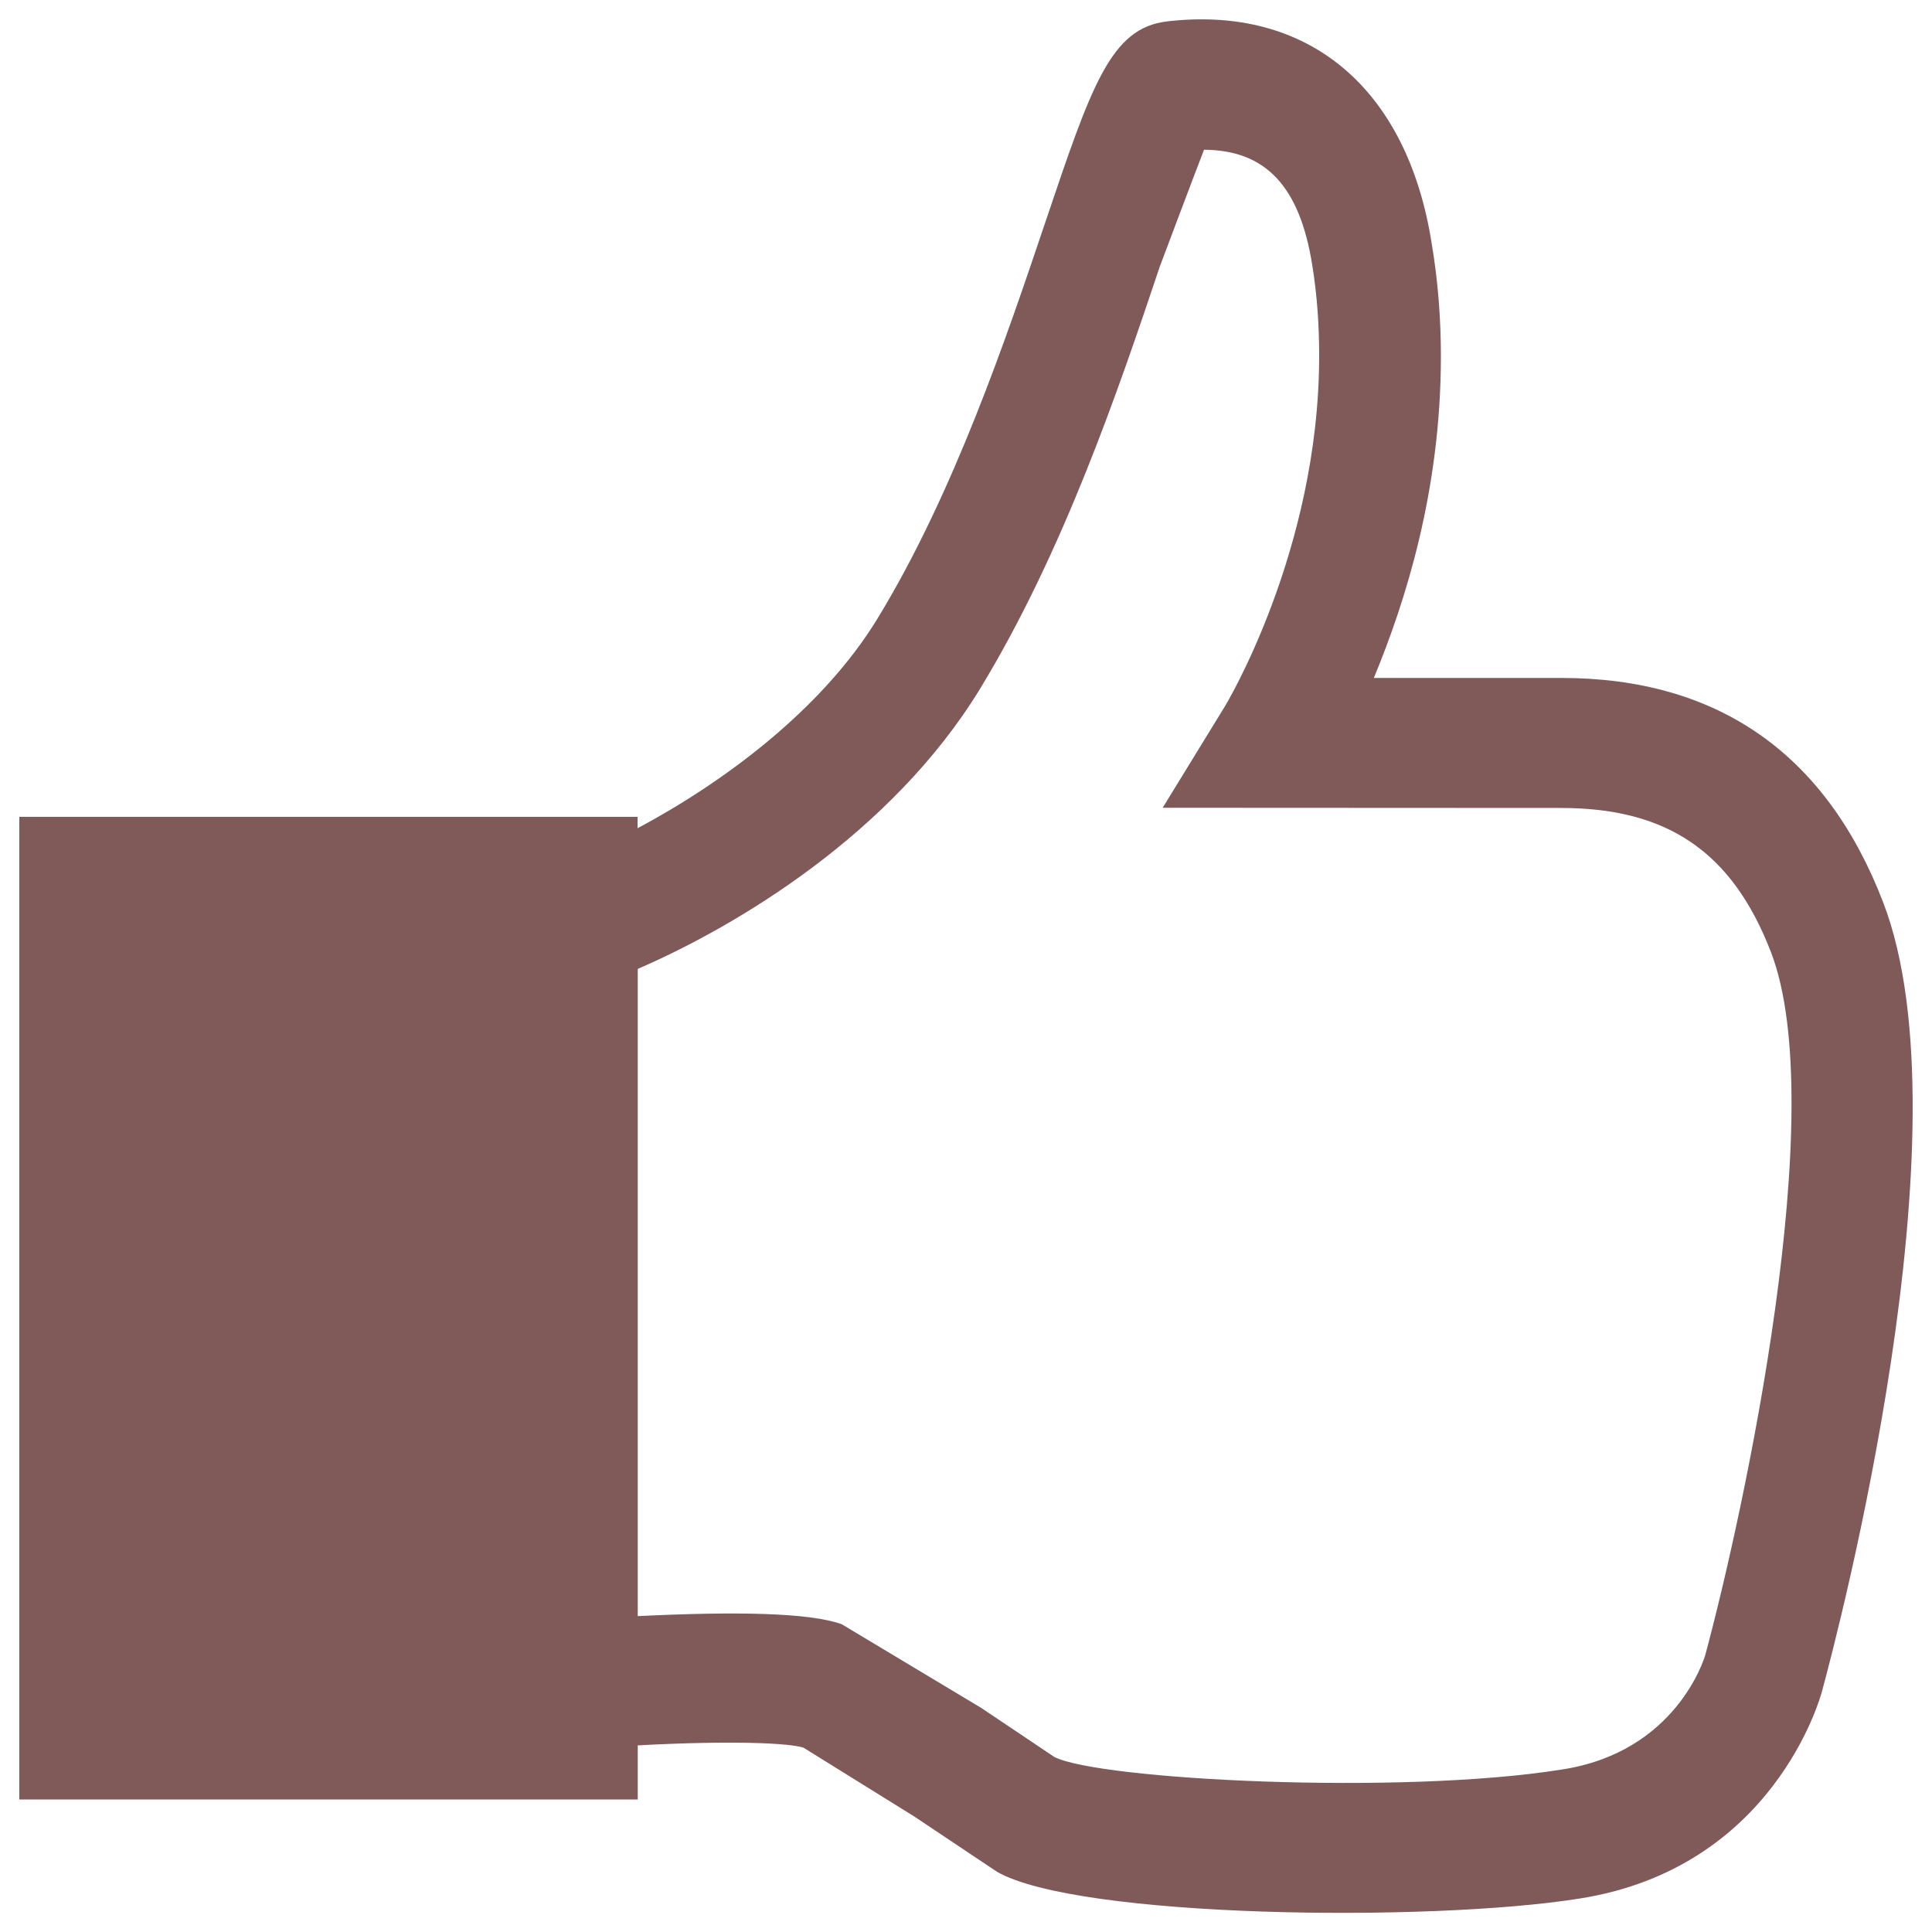 <?xml version="1.0" encoding="utf-8"?>
<!DOCTYPE svg PUBLIC "-//W3C//DTD SVG 1.1//EN" "http://www.w3.org/Graphics/SVG/1.1/DTD/svg11.dtd">
<svg version="1.1" xmlns="http://www.w3.org/2000/svg" xmlns:xlink="http://www.w3.org/1999/xlink" x="0px" y="0px" viewBox="0 0 1000 1000" enable-background="new 0 0 1000 1000" xml:space="preserve">
<g><path style="fill: #805959;" d="M974.7,467c-29.6-77-85.7-116.1-166.6-116.1c0,0-53.1,0-97,0c16.4-39.6,34.7-97.1,34.7-166.4c0-19-1.4-38.7-4.8-58.7C728.3,45.3,676.9,2.5,603.9,11.1C574.9,14.6,565,44,541,115.2c-19.9,59-47.1,139.8-86.7,204.8c-29.1,47.8-80.8,85.5-124.3,108.7v-5.9H10v508.6h320.1v-28c50.4-2.7,79-1.1,85.8,1.2l57.3,35.6l42.8,28.6c41.6,24,223.5,26.3,301.5,13.9C917.8,967,942.1,879,943.1,875.3C951,846.1,1020,584.5,974.7,467z M882.6,856.8c-0.6,1.9-15.2,50.1-74.2,59.1c-83.9,13.4-239.6,5.3-262.7-6.5c0.2,0.1-38-25.5-38-25.5l-72-43.2c-16.7-6-54.5-6.7-105.6-4.2v-335c51.6-22.3,131.4-70.2,177-144.7c43.6-71.5,72.3-156.6,93.2-218.8c0,0,18.5-49.2,22.9-60.5c31.9,0.2,49.5,18.9,56,59.6c2.6,15.9,3.6,31.7,3.6,47c0,100.8-48.4,181-49.1,182l-31.9,52l206.3,0.1c55.2,0,88.6,23,108.5,74.5C947.9,573.8,902.5,783.1,882.6,856.8z"/></g>
</svg>